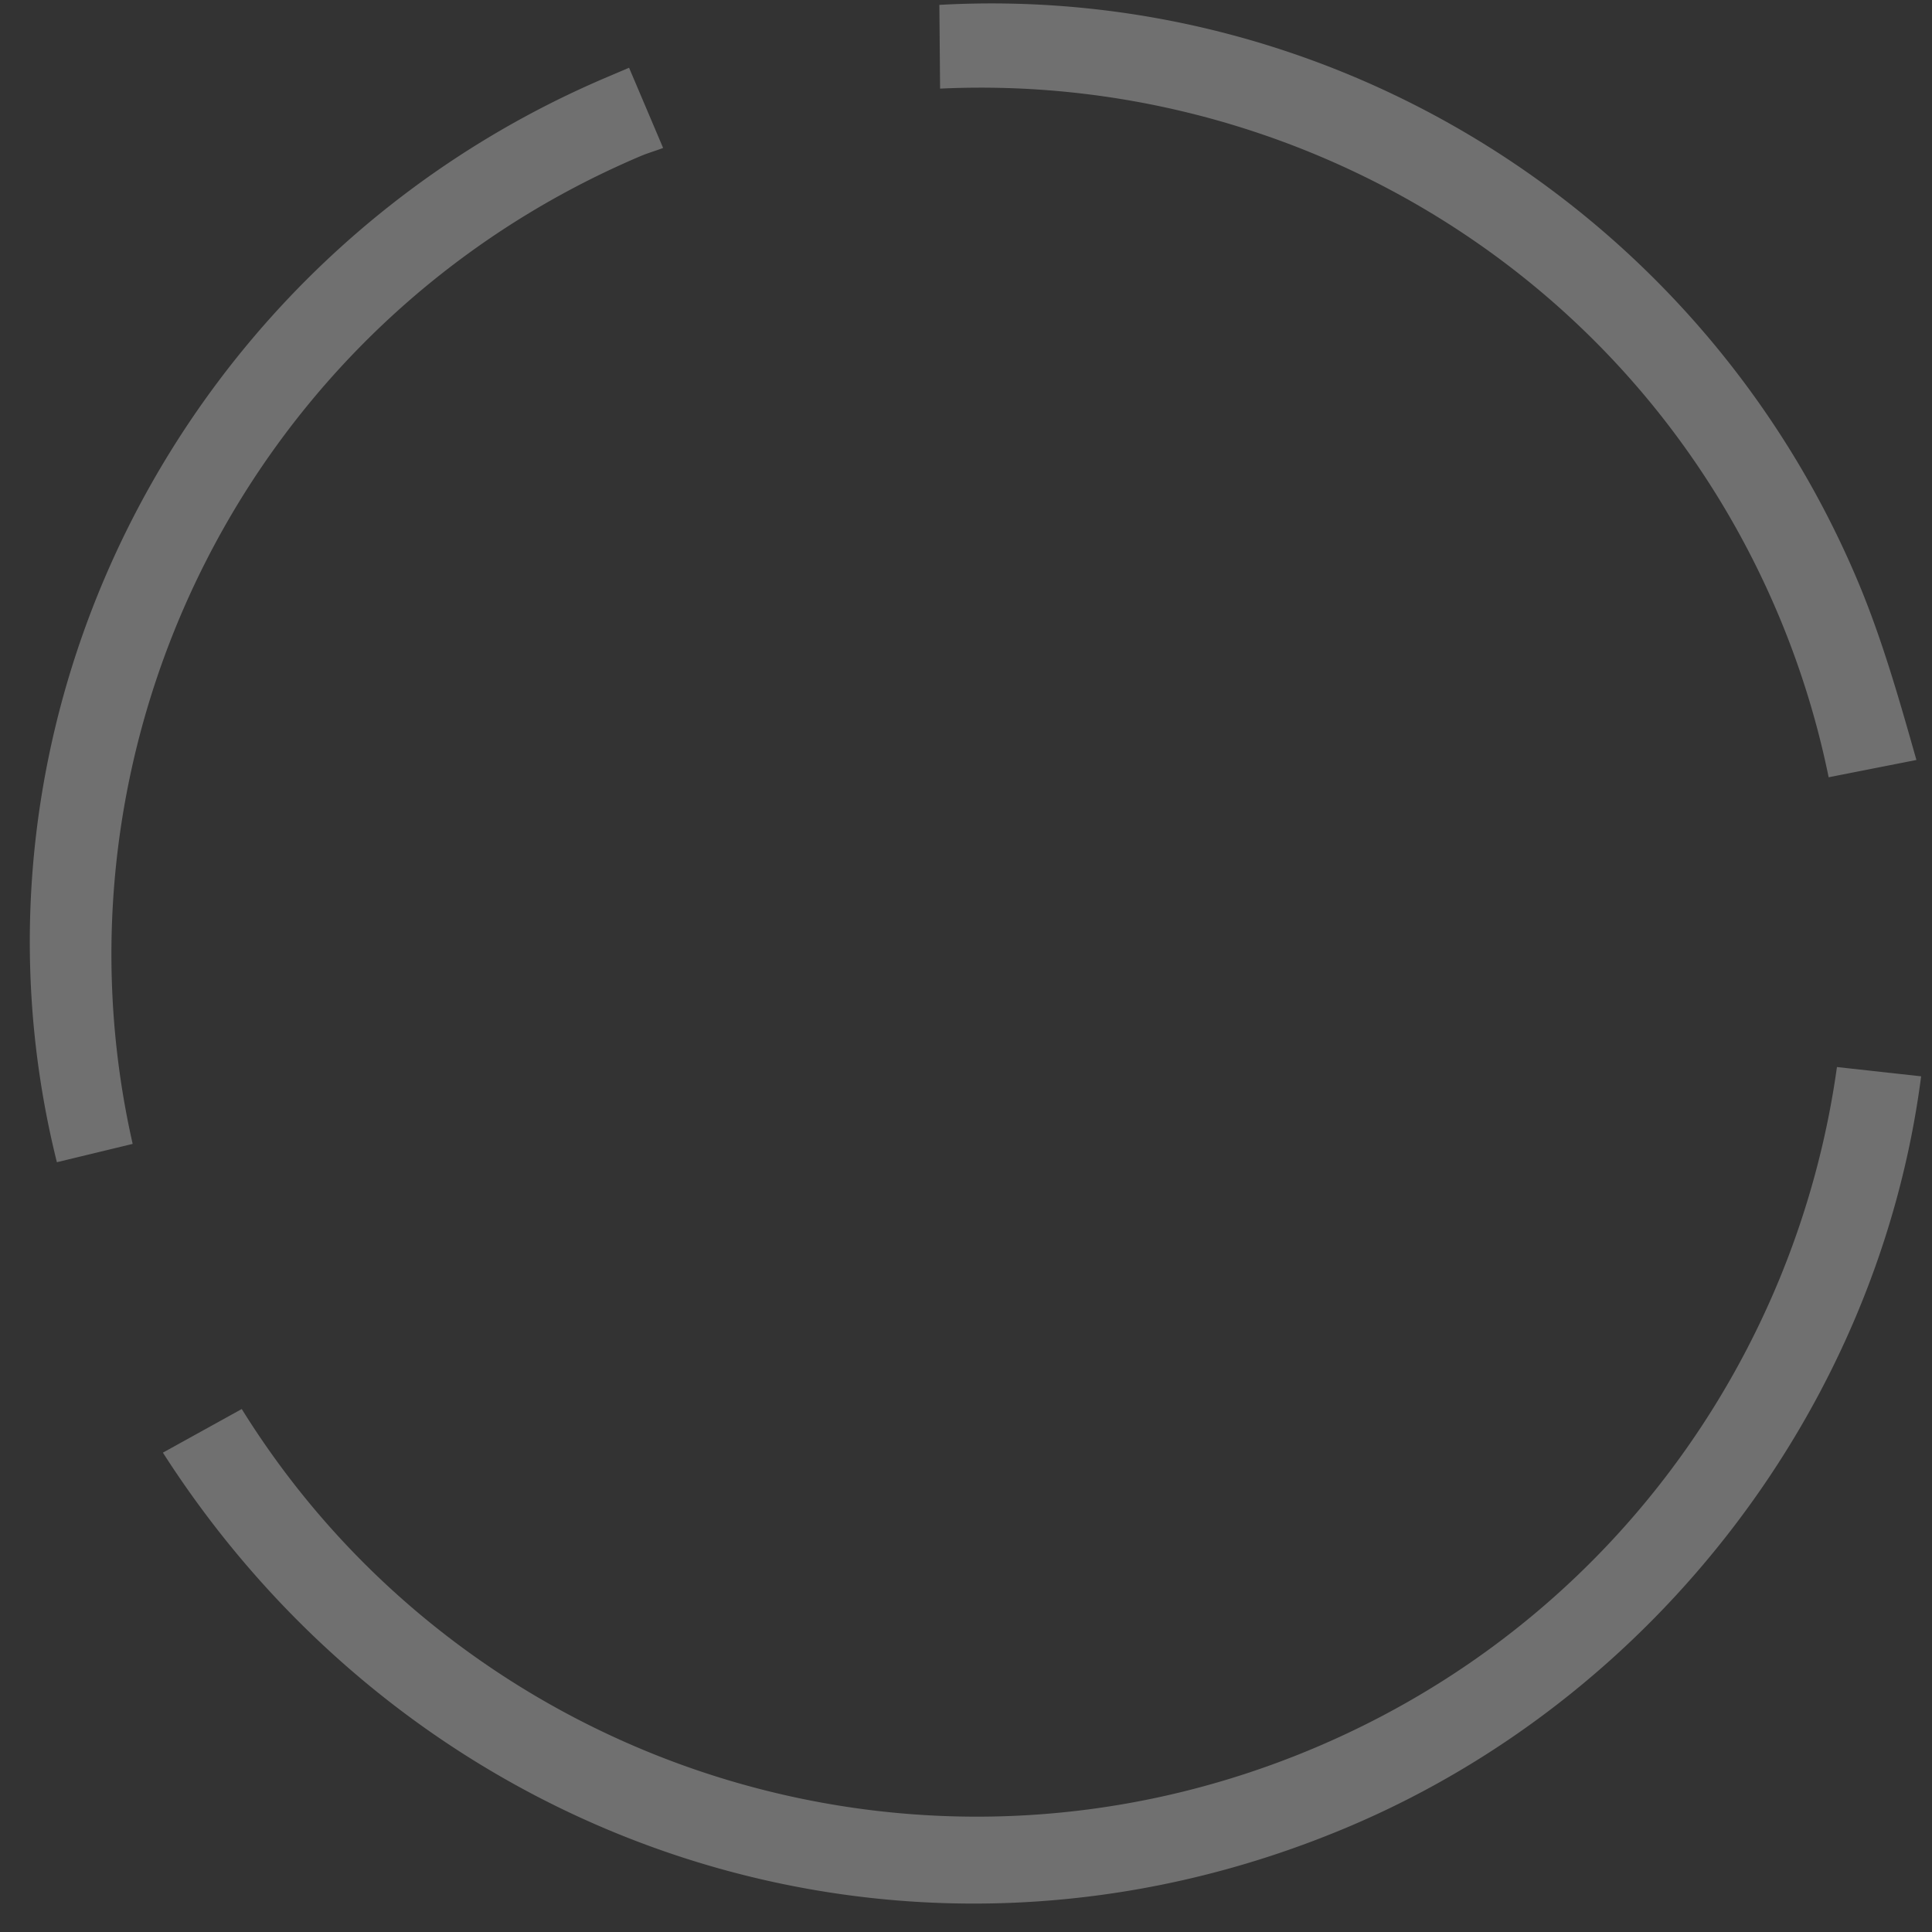<svg xmlns="http://www.w3.org/2000/svg" width="61" height="61" viewBox="0 0 61 61"><rect x="0" y="0" width="61" height="61" fill="#333333" stroke="none"/><g fill="none" fill-rule="evenodd"><path d="M1 0h60.263v60H1z"/><path fill="#fff" d="M20.228 4.928c.233-.099.472-.165.709-.257l-1.075-2.532-.693.295C5.763 8.124-1.691 22.694 1.796 36.695l2.393-.578C1.322 23.477 7.827 10.192 20.228 4.928M56.12 19.34a27.33 27.33 0 0 1 1.617 5.201l2.771-.546c-.55-1.939-1.1-3.878-1.882-5.72C53.742 6.77 42.18-.544 29.659.154l.023 2.644c11.11-.522 21.856 5.747 26.438 16.542M41.553 55.168c-12.608 5.352-26.941.556-33.92-10.68l-2.49 1.377c8.076 12.599 23.601 17.684 37.47 11.798 9.707-4.12 16.707-13.336 18.044-23.68l-2.658-.293c-1.285 9.215-7.228 17.566-16.446 21.478" opacity=".3"/></g></svg>